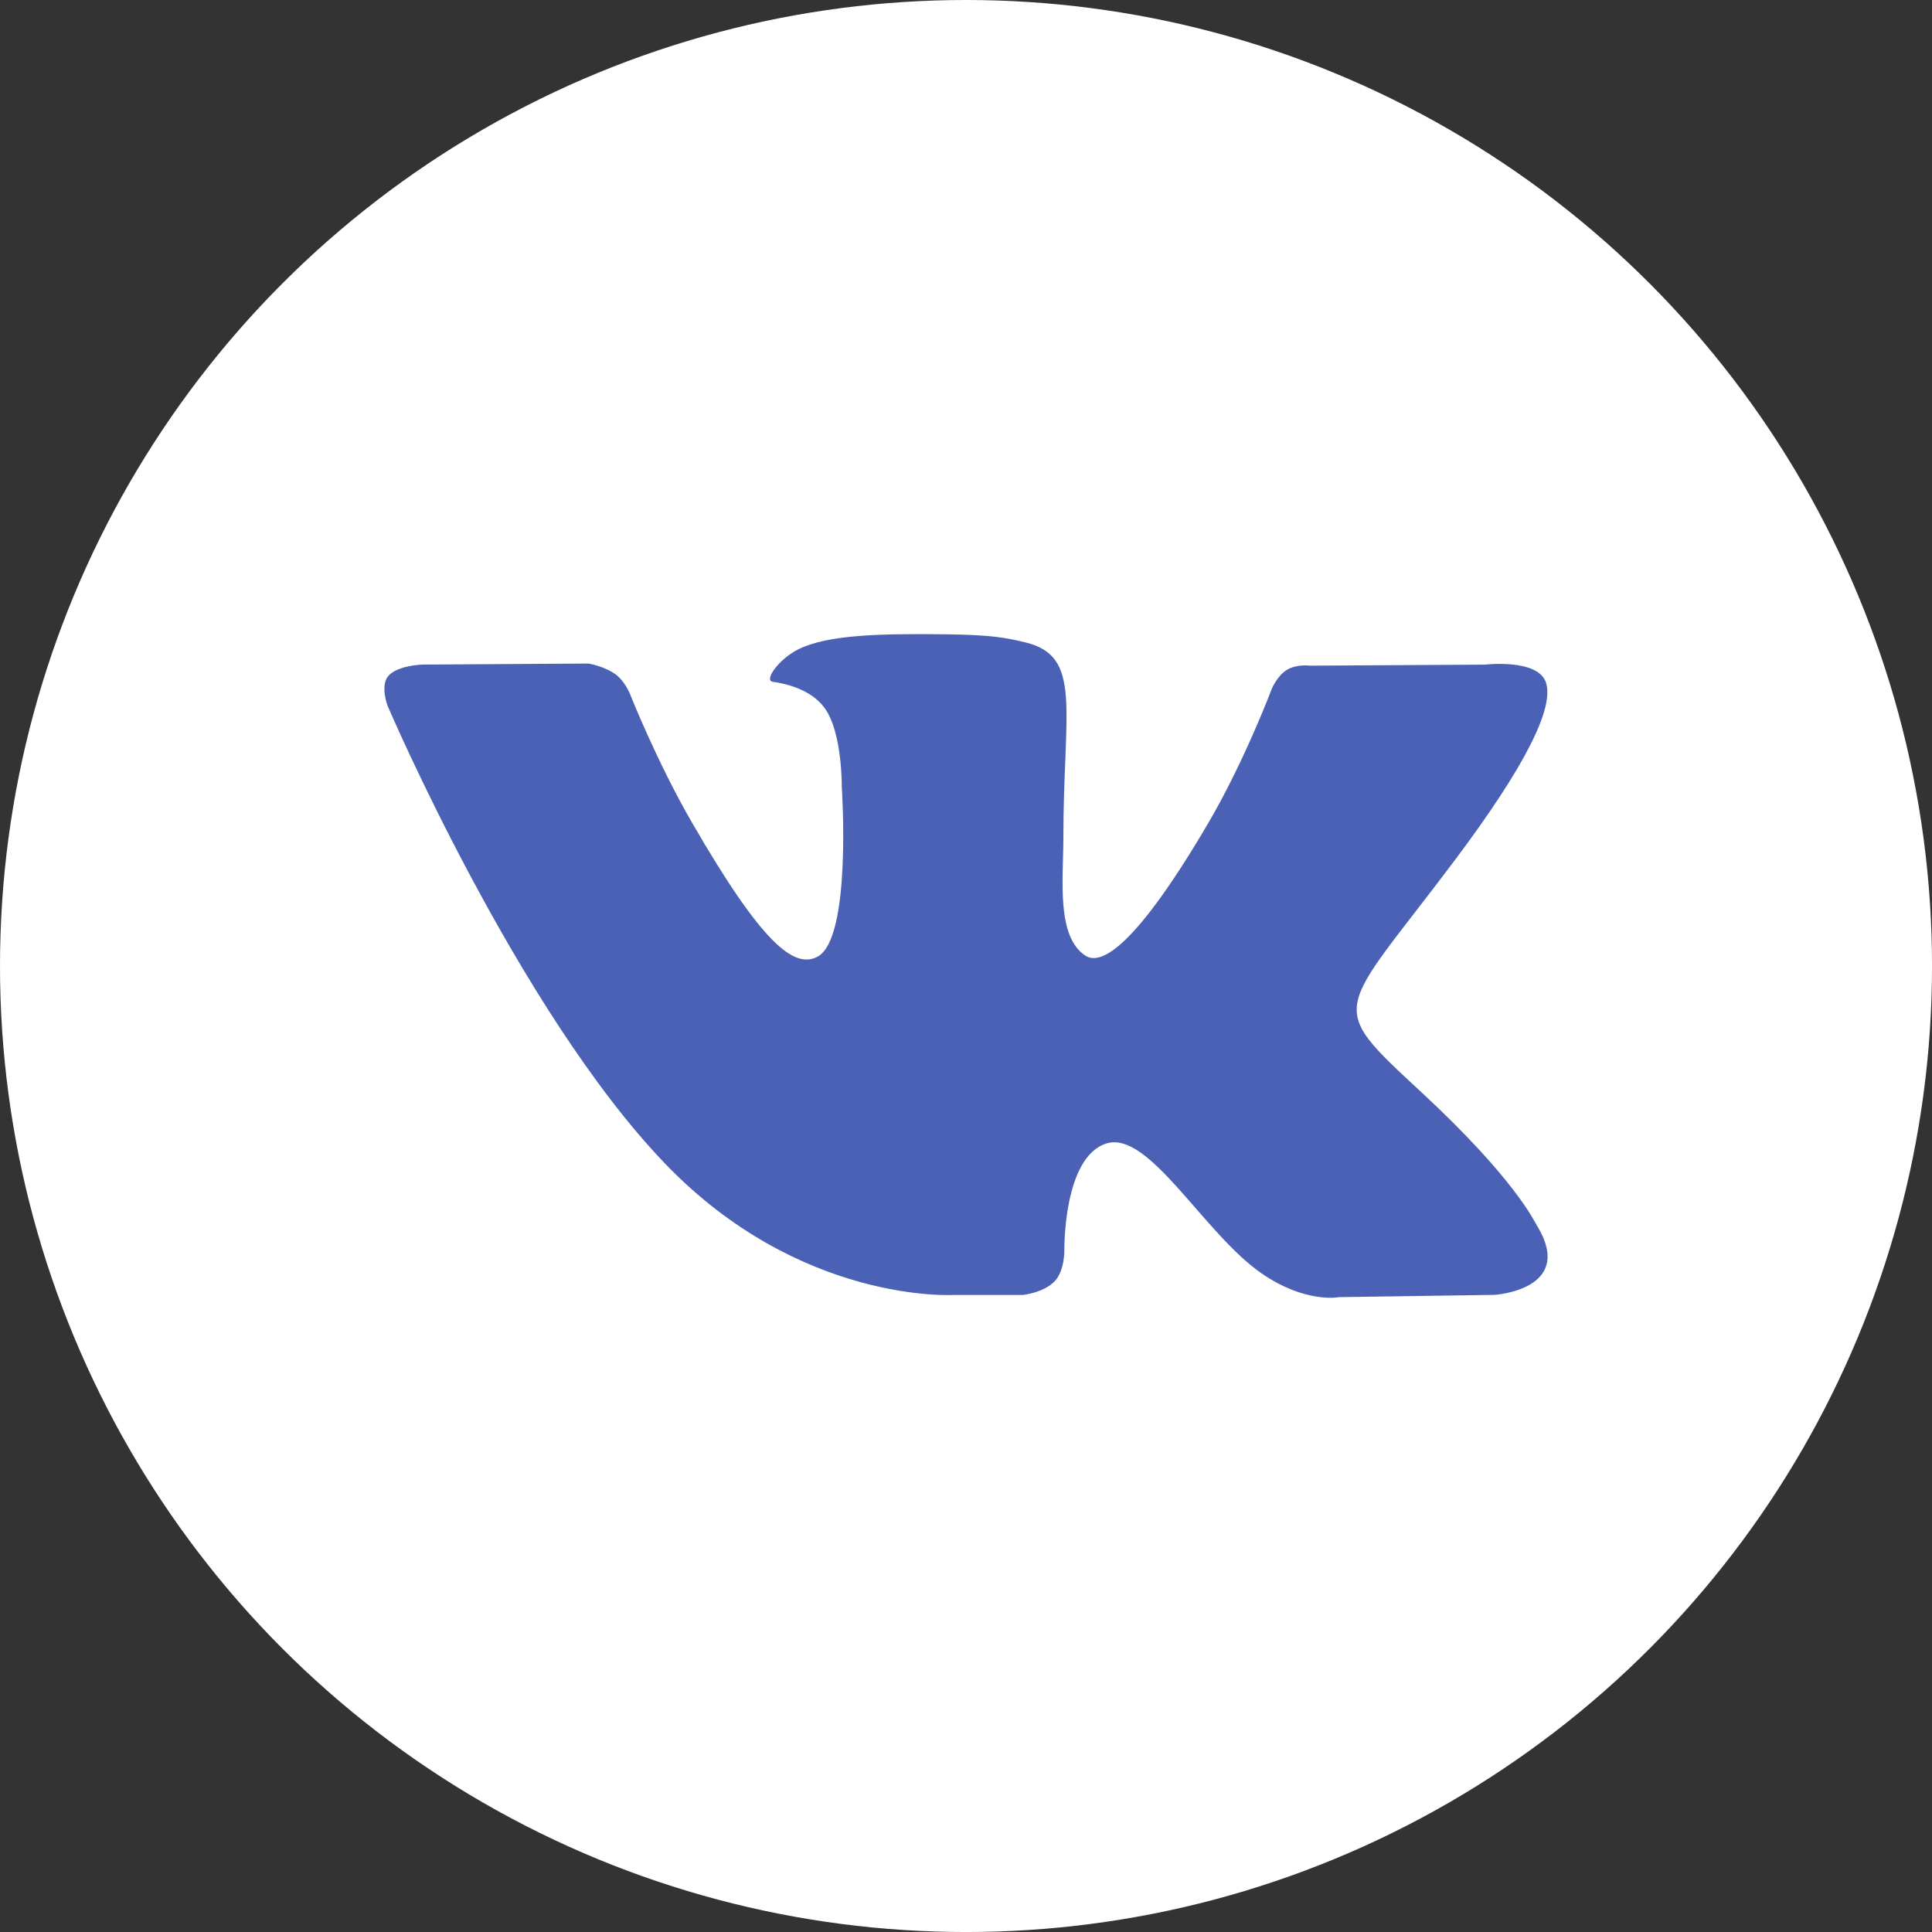 <svg data-name="Слой 1" xmlns="http://www.w3.org/2000/svg" viewBox="0 0 850.39 850.39"><rect x="0" y="0" width="850.39" height="850.39" fill="#333333" stroke="none"/><defs><clipPath id="a" transform="translate(121.86 221.07)"><path fill="none" d="M47.36 58.07h511.96v292.11H47.36z"/></clipPath></defs><circle cx="425.2" cy="425.2" r="425.2" fill="#fff"/><g clip-path="url(#a)"><path d="M676.62 539.68c-1.38-2.3-9.89-20.8-50.85-58.81-42.91-39.8-37.12-33.35 14.53-102.18 31.46-41.92 44-67.52 40.1-78.46-3.75-10.43-26.88-7.68-26.88-7.68l-76.93.45s-5.7-.77-10 1.76-6.73 8.25-6.73 8.25-12.19 32.45-28.45 60c-34.27 58.21-48 61.28-53.6 57.67-13-8.42-9.76-33.86-9.76-51.91 0-56.41 8.55-79.93-16.67-86-8.38-2-14.53-3.36-35.93-3.59-27.46-.28-50.72.1-63.88 6.53-8.76 4.29-15.52 13.86-11.39 14.4 5.09.67 16.61 3.11 22.72 11.43 7.91 10.72 7.62 34.84 7.62 34.84s4.54 66.4-10.59 74.66c-10.4 5.66-24.64-5.89-55.2-58.72-15.65-27-27.49-57-27.49-57s-2.27-5.57-6.34-8.54c-4.94-3.56-11.85-4.71-11.85-4.71l-73.19.45s-11 .32-15 5.08c-3.58 4.26-.29 13-.29 13s57.28 134 122.12 201.53c59.48 61.92 127 57.86 127 57.86h30.6s9.24-1 14-6.11c4.35-4.67 4.19-13.44 4.19-13.44s-.61-41.06 18.46-47.11c18.79-6 42.92 39.68 68.48 57.25 19.33 13.28 34 10.37 34 10.37l68.38-1s35.78-2.21 18.82-30.34" fill="#4a61b5"/></g></svg>
